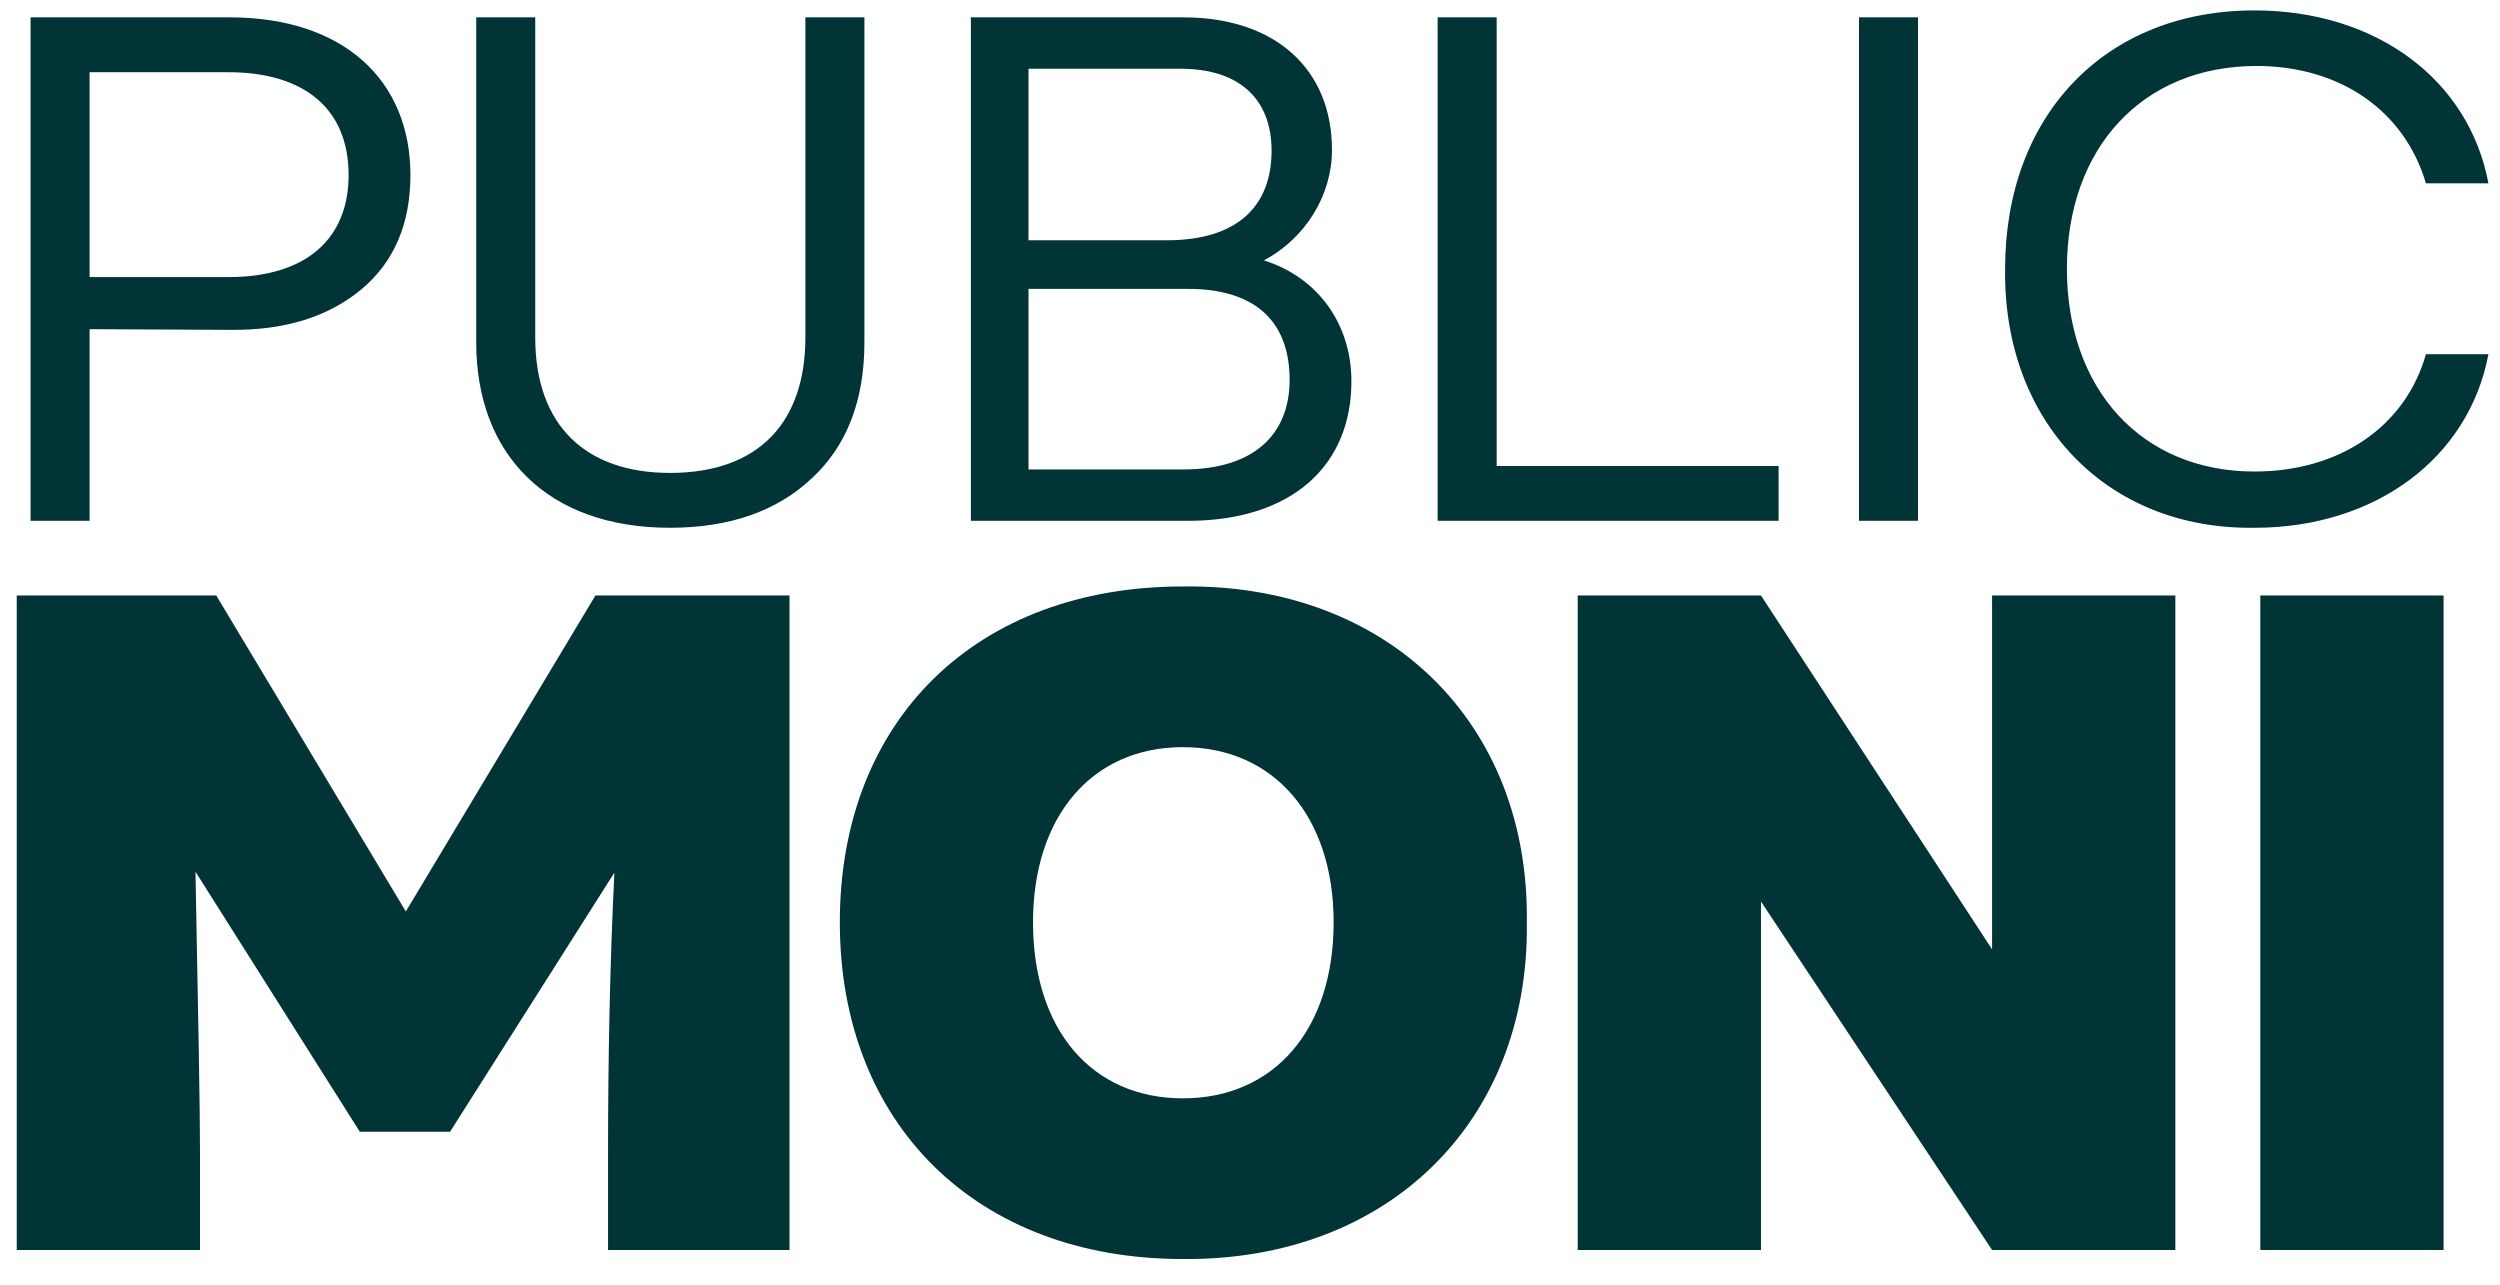 <svg width="72" height="37" viewBox="0 0 72 37" fill="none" xmlns="http://www.w3.org/2000/svg">
<path d="M11.82 5.04C11.82 6.46 11.34 7.56 10.4 8.34C9.46 9.12 8.2 9.52 6.62 9.5L2.58 9.48V15H0.88V0.5H6.62C9.88 0.5 11.82 2.3 11.82 5.04ZM10.04 5.04C10.04 3.1 8.72 2.08 6.58 2.08H2.58V7.98H6.58C8.84 7.98 10.04 6.86 10.04 5.04ZM13.715 0.5H15.415V9.72C15.415 12.28 16.895 13.62 19.295 13.62C21.875 13.62 23.195 12.14 23.195 9.72V0.5H24.895V9.86C24.895 11.52 24.395 12.84 23.375 13.78C22.375 14.72 21.015 15.2 19.295 15.2C15.775 15.2 13.715 13.1 13.715 9.86V0.5ZM38.921 10.98C38.921 13.4 37.221 15 34.201 15H27.961V0.5H34.081C36.741 0.5 38.361 2 38.361 4.32C38.361 5.62 37.601 6.86 36.401 7.5C37.941 7.98 38.921 9.32 38.921 10.98ZM29.621 6.92H33.601C35.661 6.92 36.621 5.92 36.621 4.34C36.621 2.84 35.681 1.98 34.001 1.98H29.621V6.92ZM37.141 10.94C37.141 9.18 36.061 8.32 34.221 8.32H29.621V13.52H34.081C36.101 13.52 37.141 12.52 37.141 10.94ZM41.404 0.5H43.104V13.42H51.224V15H41.404V0.5ZM53.539 15V0.5H55.239V15H53.539ZM64.927 0.3C68.447 0.3 71.107 2.3 71.667 5.28H69.867C69.247 3.18 67.387 1.9 64.987 1.9C61.707 1.9 59.527 4.26 59.527 7.74C59.527 11.22 61.687 13.58 64.927 13.58C67.407 13.58 69.287 12.26 69.867 10.2H71.667C71.107 13.18 68.427 15.2 64.927 15.2C60.667 15.26 57.687 12.14 57.747 7.74C57.747 3.32 60.627 0.3 64.927 0.3ZM0.482 17.15H6.228L11.688 26.25L17.148 17.15H22.738V36H17.512V33.192C17.512 30.462 17.564 27.784 17.694 25.132L12.962 32.594H10.362L5.63 25.106C5.708 29.214 5.76 31.918 5.76 33.192V36H0.482V17.15ZM34.067 16.89C39.969 16.812 44.051 20.816 43.973 26.562C44.051 32.308 39.969 36.312 34.067 36.26C28.113 36.26 24.187 32.36 24.187 26.562C24.187 20.738 28.113 16.89 34.067 16.89ZM34.067 31.632C36.693 31.632 38.409 29.656 38.409 26.562C38.409 23.52 36.693 21.518 34.067 21.518C31.441 21.518 29.751 23.52 29.751 26.562C29.751 29.656 31.441 31.632 34.067 31.632ZM62.65 17.15V36H57.372L50.716 25.964V36H45.438V17.15H50.716L57.372 27.342V17.15H62.65ZM65.097 36V17.15H70.375V36H65.097Z" fill="#003436"/>
</svg>

